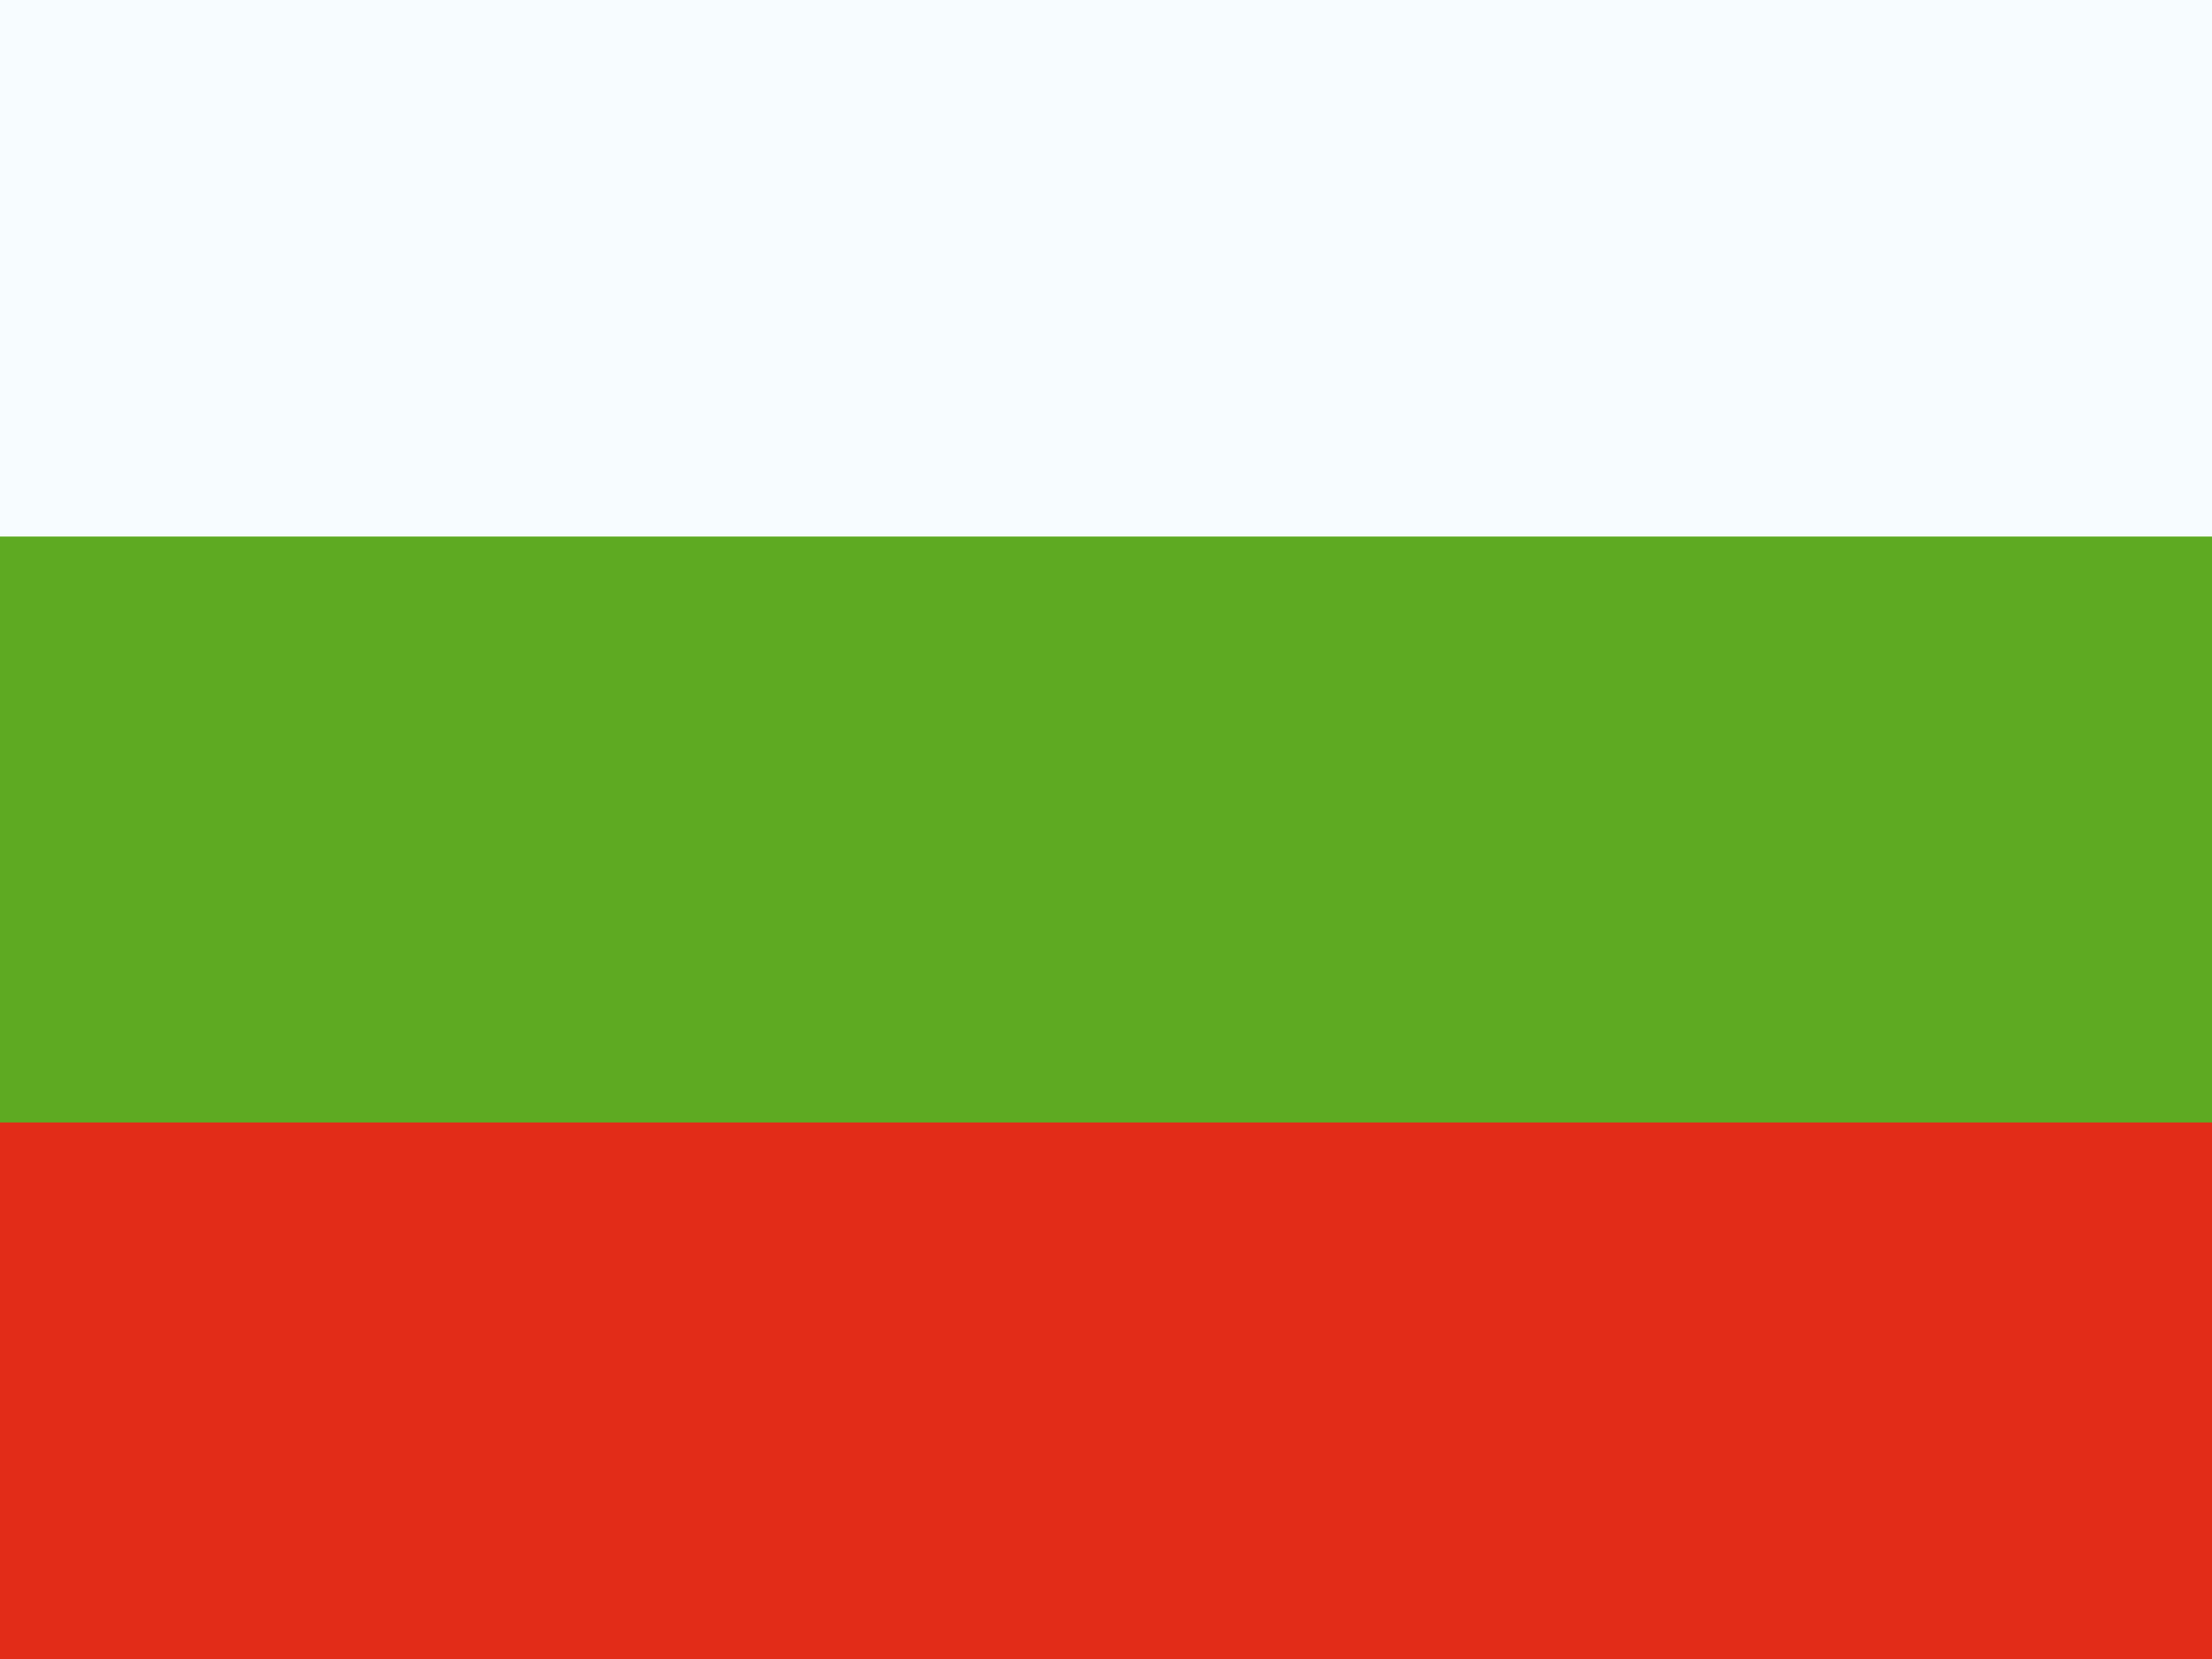 <svg width="56" height="42" viewBox="0 0 56 42" fill="none" xmlns="http://www.w3.org/2000/svg">
<rect x="0" y="0" width="56" height="42" fill="#333333" stroke="none"/>
<mask id="mask0_48_4423" style="mask-type:luminance" maskUnits="userSpaceOnUse" x="-2" y="-2" width="60" height="46">
<rect x="-1.667" y="-1.25" width="59.333" height="44.5" fill="white"/>
</mask>
<g mask="url(#mask0_48_4423)">
<path fill-rule="evenodd" clip-rule="evenodd" d="M-1.667 -1.25V43.25H57.667V-1.25H-1.667Z" fill="#5EAA22"/>
<mask id="mask1_48_4423" style="mask-type:luminance" maskUnits="userSpaceOnUse" x="-2" y="-2" width="60" height="46">
<path fill-rule="evenodd" clip-rule="evenodd" d="M-1.667 -1.25V43.25H57.667V-1.25H-1.667Z" fill="white"/>
</mask>
<g mask="url(#mask1_48_4423)">
<path fill-rule="evenodd" clip-rule="evenodd" d="M-1.667 -1.25V13.583H57.667V-1.25H-1.667Z" fill="#F7FCFF"/>
<path fill-rule="evenodd" clip-rule="evenodd" d="M-1.667 28.417V43.25H57.667V28.417H-1.667Z" fill="#E22C18"/>
</g>
</g>
</svg>
